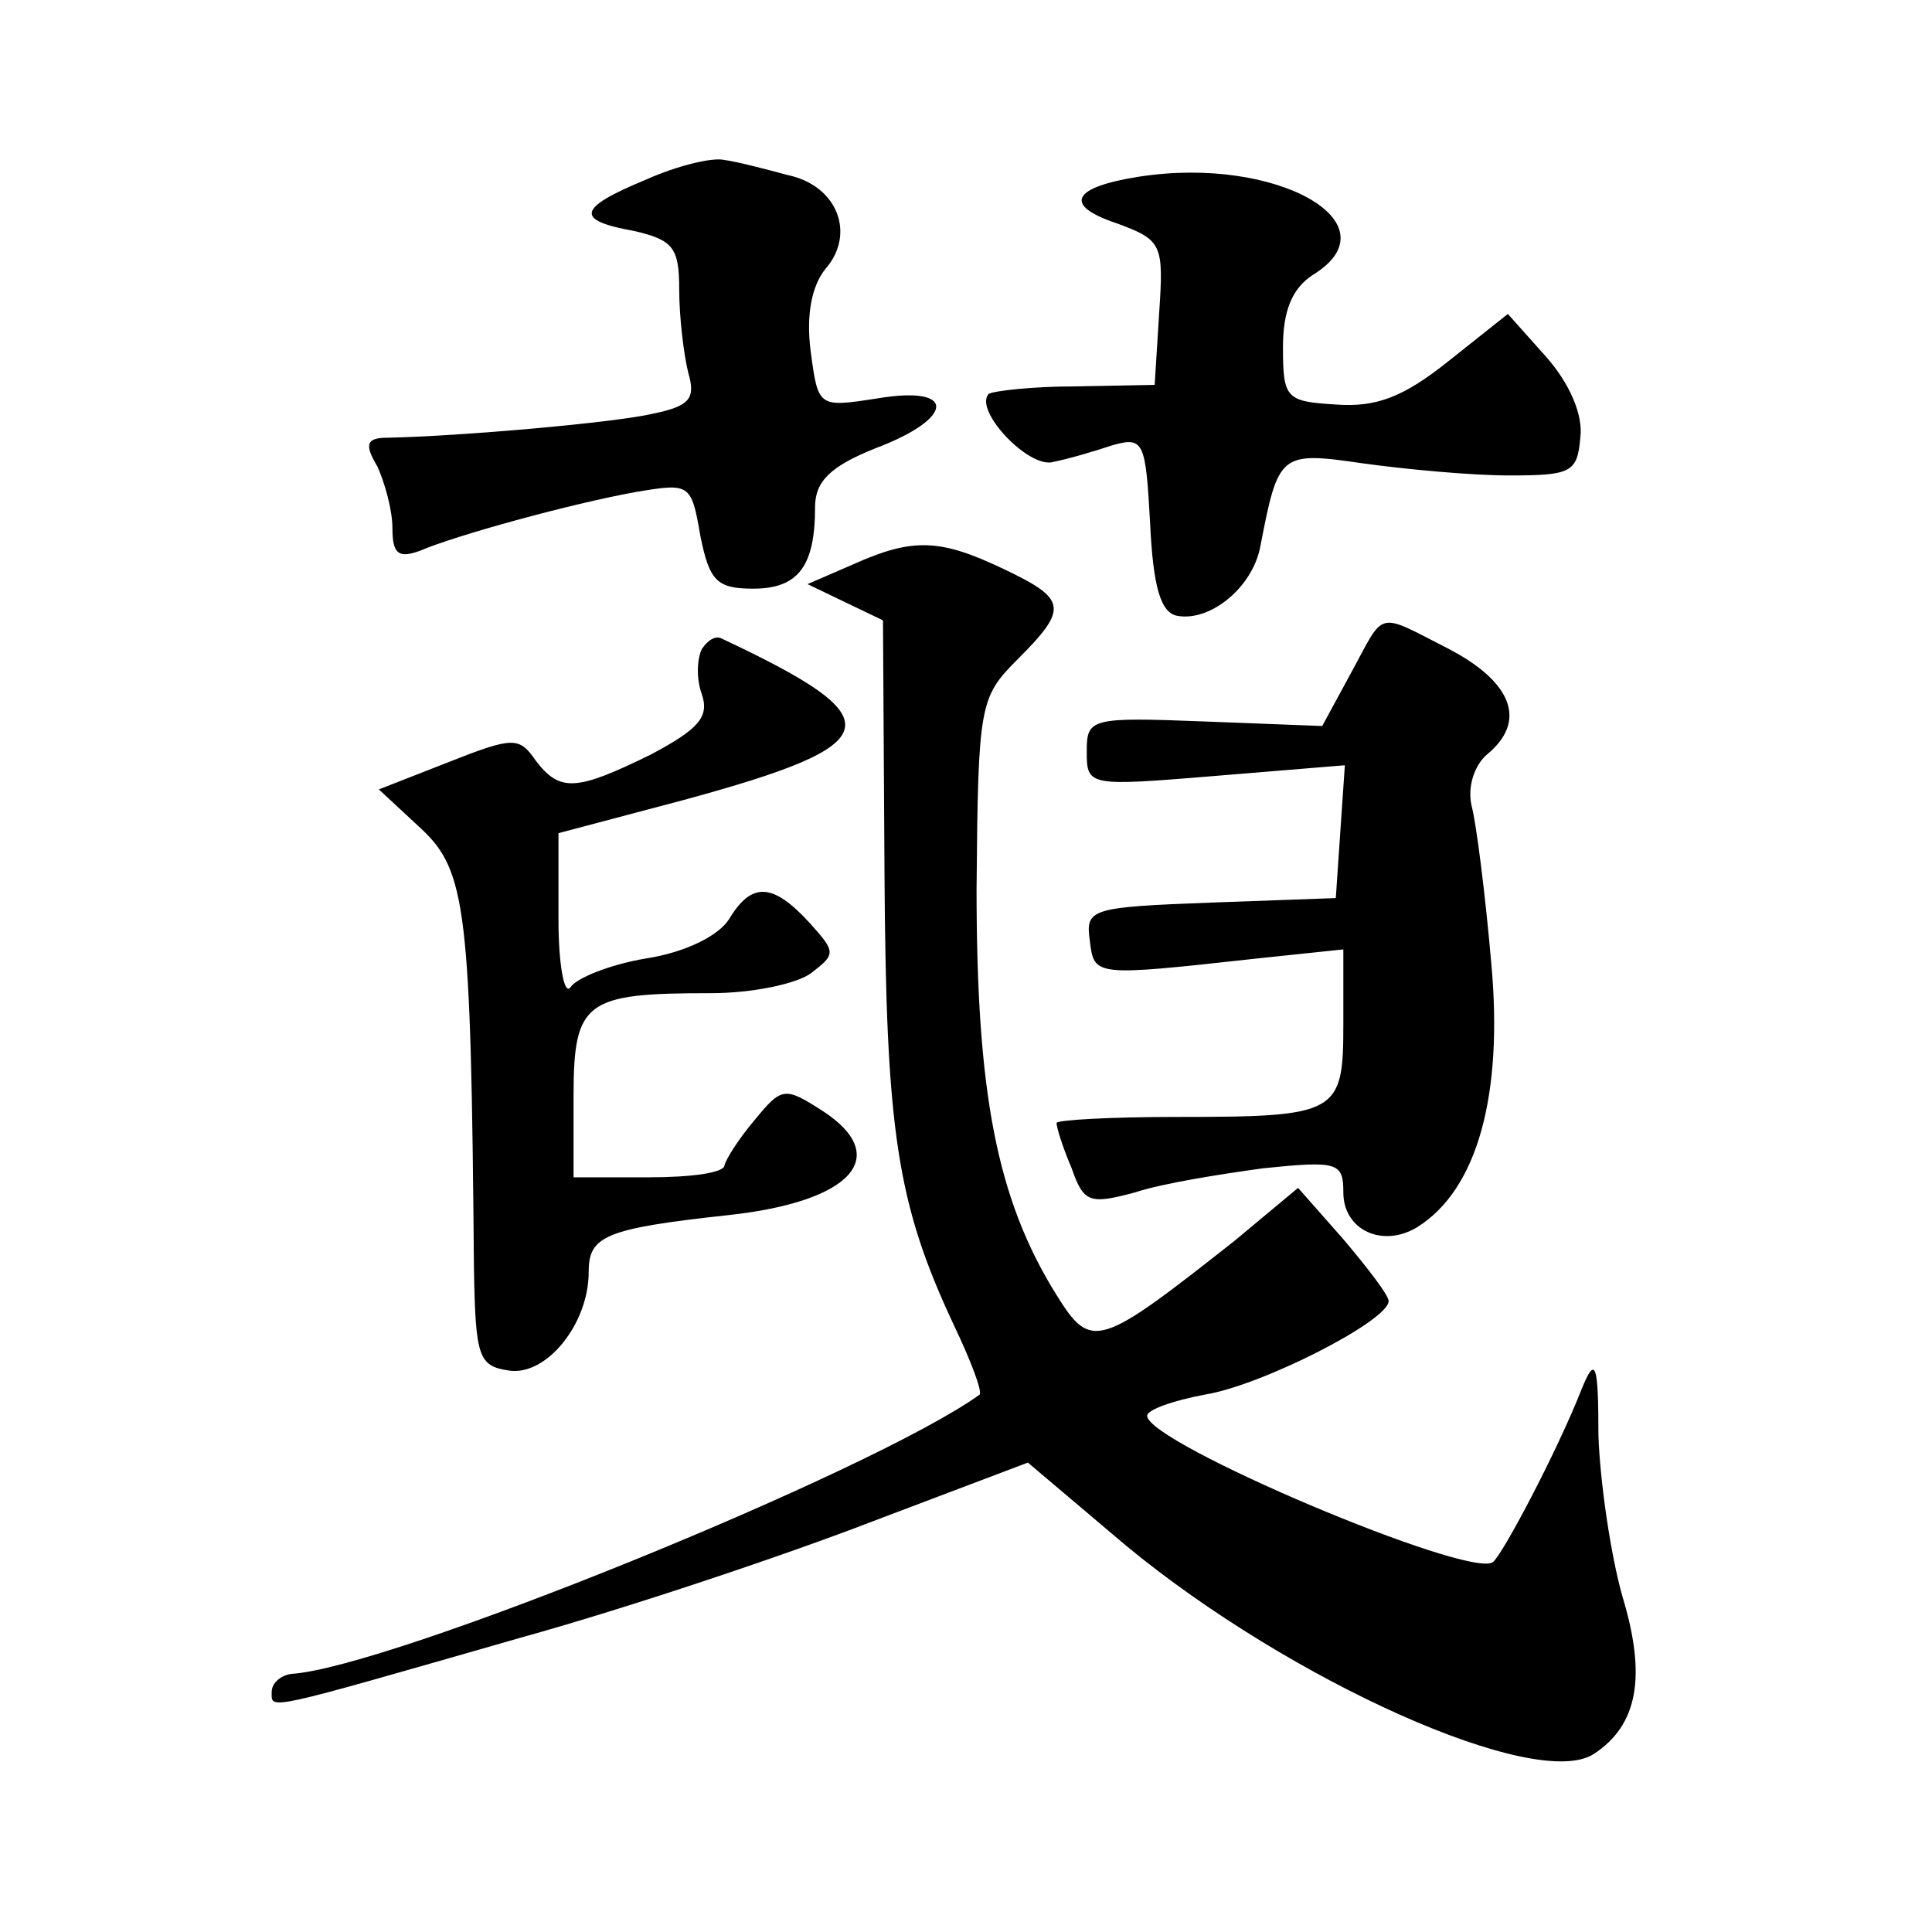 <?xml version="1.0" standalone="no"?>
<!DOCTYPE svg PUBLIC "-//W3C//DTD SVG 20010904//EN"
 "http://www.w3.org/TR/2001/REC-SVG-20010904/DTD/svg10.dtd">
<svg version="1.0" xmlns="http://www.w3.org/2000/svg"
 width="128pt" height="128pt" viewBox="0 0 128 128"
 preserveAspectRatio="xMidYMid meet">
<g transform="translate(0,128) scale(0.1,-0.1)"
fill="#0" stroke="none">
<path d="M428 1161 c-46 -19 -47 -27 -8 -34 26 -6 30 -11 30 -39 0 -18 3 -43 6
-55 5 -17 1 -22 -23 -27 -25 -6 -128 -15 -176 -16 -14 0 -16 -4 -7 -19 5 -11 10
-29 10 -41 0 -17 4 -20 18 -15 23 10 99 31 143 39 36 6 37 6 43 -29 6 -30 11 -35
35 -35 30 0 41 15 41 54 0 17 10 27 40 39 53 20 54 42 1 33 -39 -6 -39 -6 -44 32
-3 24 1 43 10 54 20 23 8 55 -25 62 -15 4 -34 9 -42 10 -8 2 -32 -4 -52 -13z M755
1163 c-45 -7 -51 -19 -15 -31 30 -11 31 -14 28 -59 l-3 -48 -53 -1 c-28 0 -54 -3
-57 -5 -10 -11 27 -50 43 -45 10 2 27 7 39 11 21 6 22 2 25 -52 2 -42 7 -59 18
-61 22 -4 50 19 55 46 12 62 13 63 68 55 29 -4 72 -8 97 -8 41 0 45 2 47 25 2 15
-7 36 -23 54 l-25 28 -39 -31 c-30 -24 -48 -31 -75 -29 -33 2 -35 4 -35 38 0 24
6 39 20 48 55 34 -24 79 -115 65z M565 906 l-30 -13 25 -12 25 -12 1 -167 c1 -171
8 -219 46 -300 11 -23 19 -44 17 -46 -71 -51 -391 -181 -456 -185 -7 -1 -13 -6
-13 -12 0 -12 -6 -13 165 36 72 20 176 55 233 77 l103 39 65 -55 c109 -90 272 -163
310 -138 29 19 35 51 19 104 -8 28 -15 77 -16 107 0 48 -2 53 -11 31 -16 -41 -53
-111 -59 -115 -16 -11 -229 79 -229 97 0 4 17 10 38 14 38 6 122 49 122 62 0 4
-14 22 -30 41 l-30 34 -42 -35 c-90 -71 -95 -73 -118 -36 -40 64 -53 135 -53 269
1 122 2 127 27 152 34 34 33 40 -9 60 -42 20 -60 21 -100 3z M895 834 l-19 -35
-78 3 c-76 3 -78 2 -78 -20 0 -23 1 -23 86 -16 l85 7 -3 -44 -3 -44 -83 -3 c-79
-3 -83 -4 -80 -25 3 -24 2 -24 111 -12 l57 6 0 -49 c0 -60 -3 -62 -111 -62 -43
0 -79 -2 -79 -4 0 -3 4 -16 10 -30 8 -23 12 -24 42 -16 18 6 56 12 85 16 49 5 53
4 53 -16 0 -25 26 -37 49 -23 40 25 57 88 49 175 -4 46 -10 93 -13 104 -3 13 2
27 10 34 27 22 17 48 -25 70 -49 25 -42 26 -65 -16z M465 850 c-3 -6 -4 -19 0 -30
5 -15 -2 -23 -34 -40 -49 -24 -60 -25 -76 -4 -11 16 -15 16 -58 -1 l-46 -18 28
-26 c30 -28 33 -54 35 -291 1 -59 3 -65 23 -68 25 -4 53 31 53 65 0 24 10 29 93
38 82 9 108 39 62 69 -25 16 -27 16 -45 -6 -11 -13 -19 -26 -20 -30 0 -5 -22 -8
-50 -8 l-50 0 0 54 c0 63 8 68 91 68 27 0 56 6 66 13 17 13 17 14 -1 34 -24 26
-38 27 -53 2 -7 -11 -29 -22 -55 -26 -24 -4 -46 -13 -50 -19 -4 -6 -8 14 -8 45
l0 57 83 22 c136 37 140 53 25 107 -4 2 -9 -1 -13 -7z"/>
</g>
</svg>
